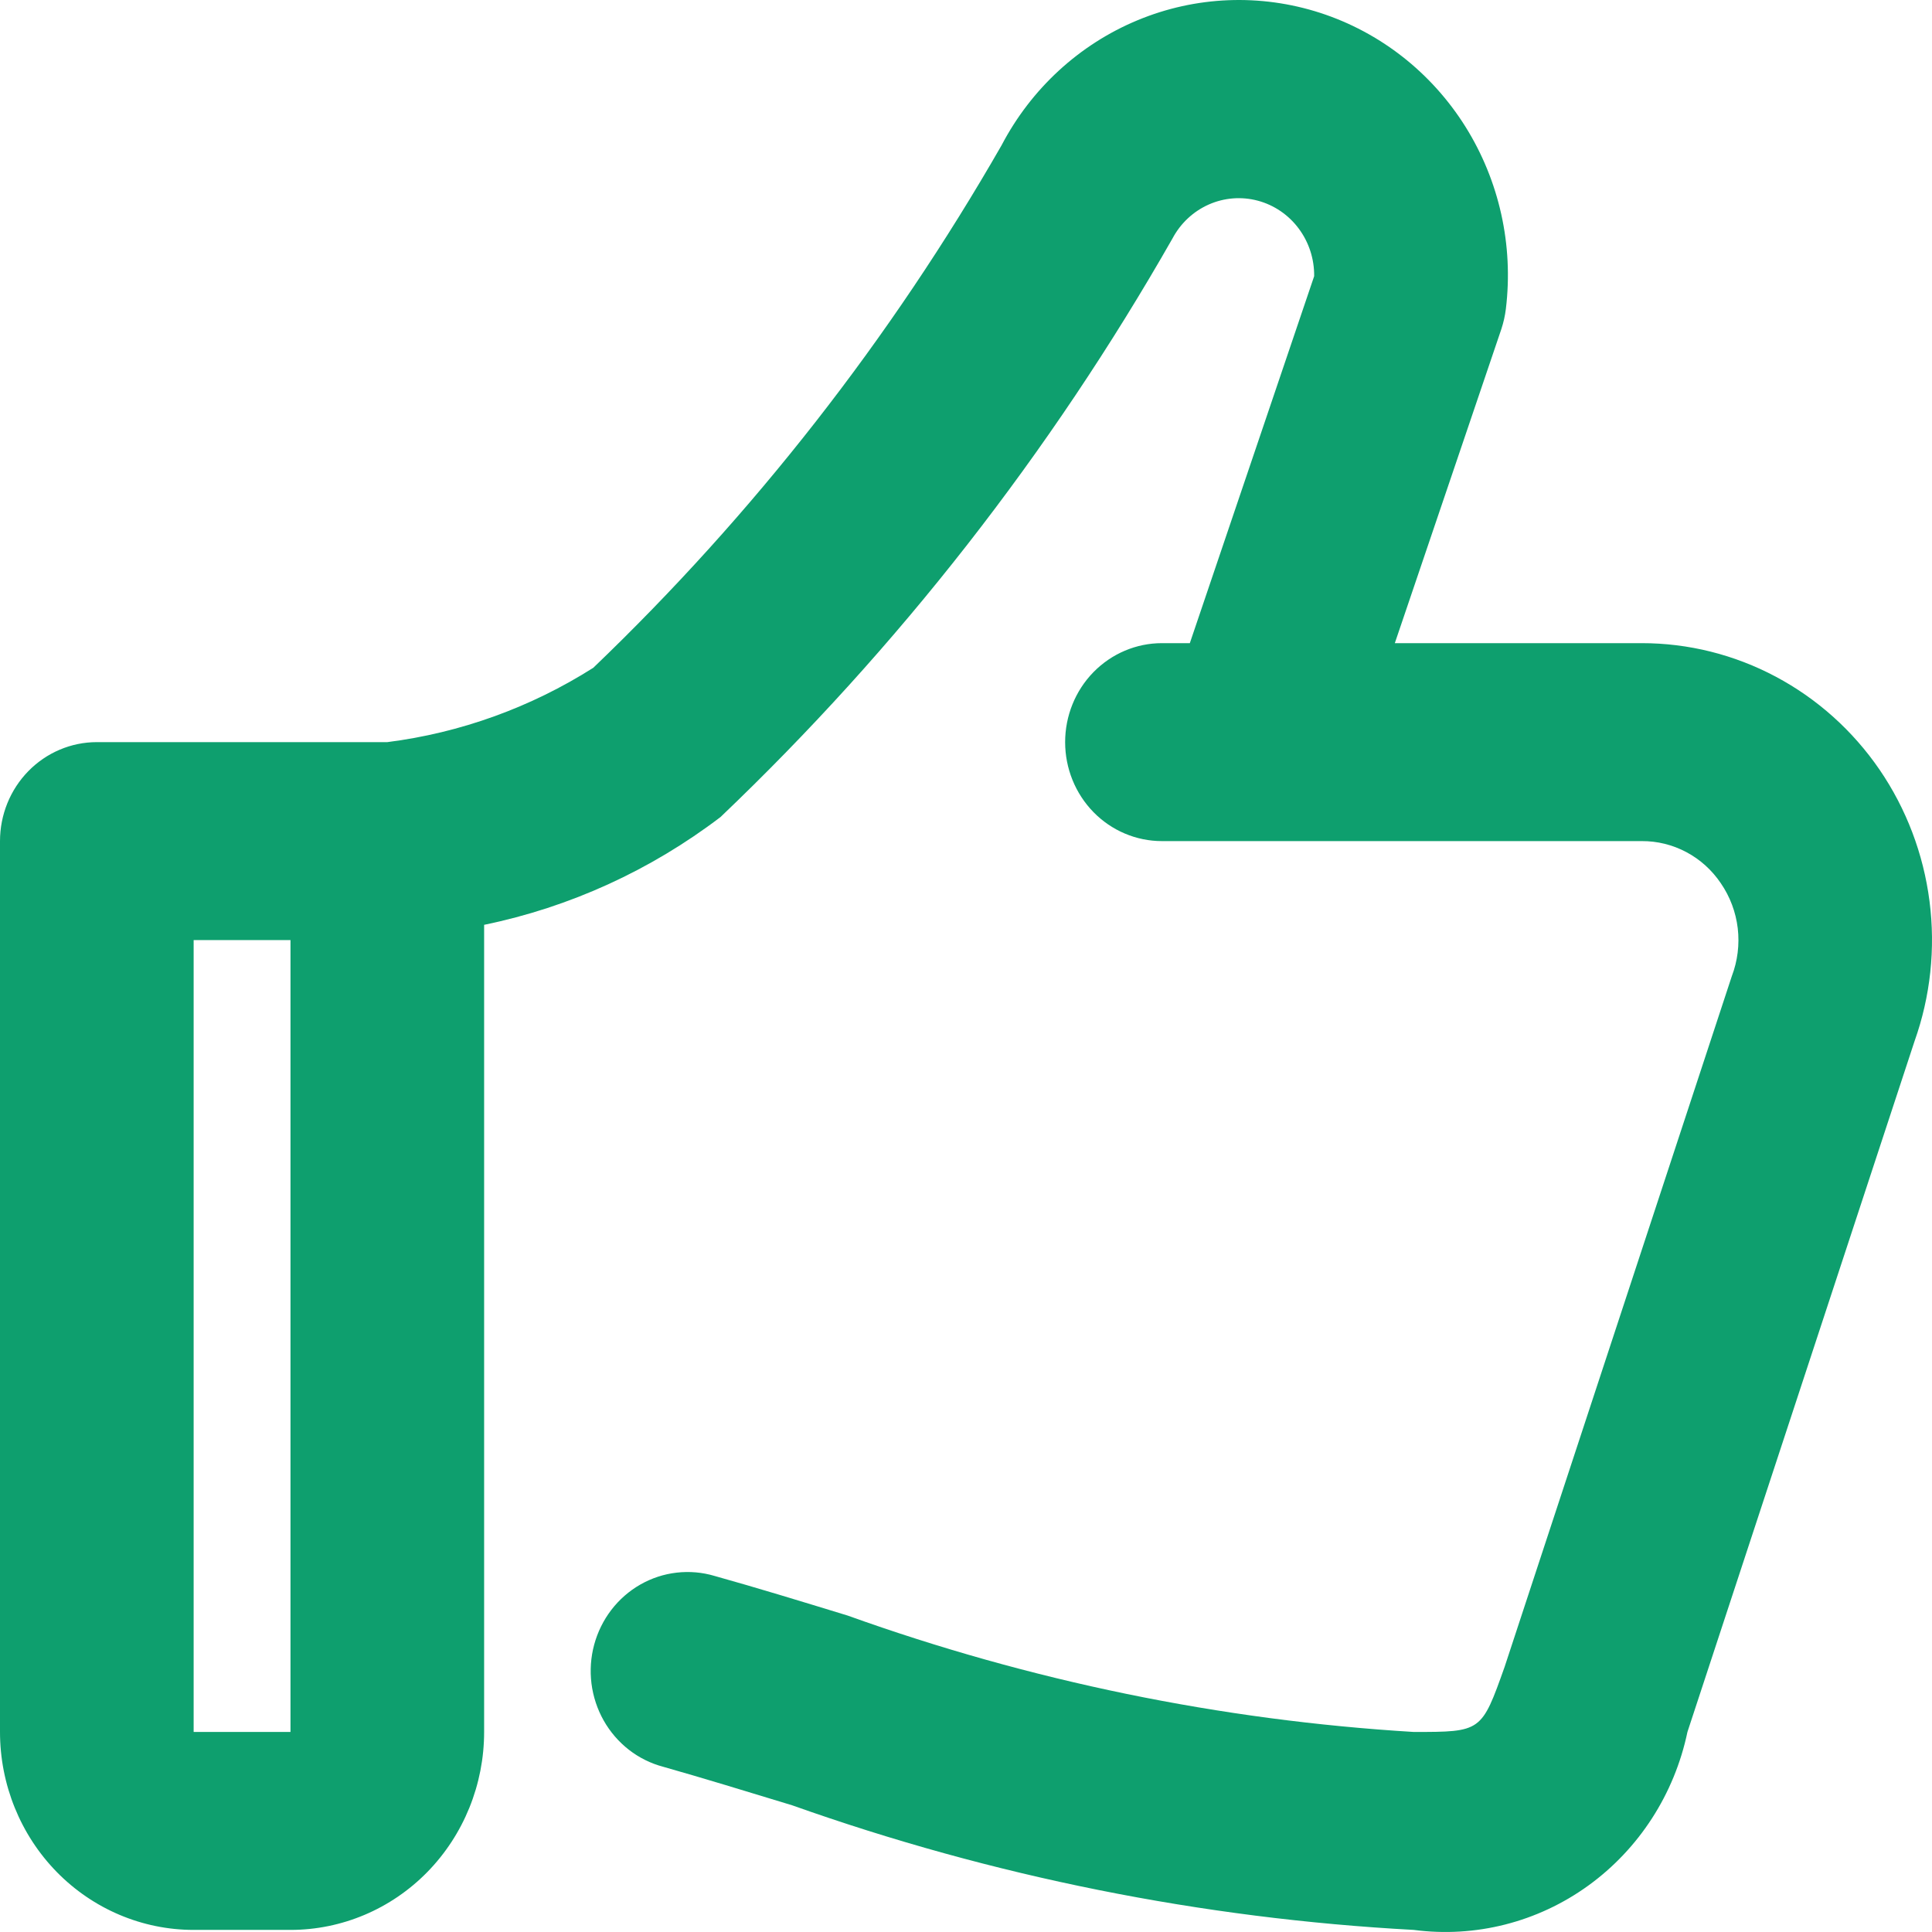 <svg width="48" height="48" viewBox="0 0 48 48" fill="none" xmlns="http://www.w3.org/2000/svg">
<path d="M46.697 19.122C46.031 18.151 45.146 17.358 44.117 16.811C43.089 16.264 41.946 15.978 40.786 15.979H34.654L37.3 8.178C37.354 8.014 37.392 7.845 37.413 7.674C37.605 6.091 37.249 4.489 36.407 3.145C35.564 1.802 34.289 0.803 32.801 0.32C31.313 -0.162 29.707 -0.098 28.262 0.503C26.816 1.103 25.621 2.202 24.884 3.609C22.13 8.412 18.713 12.784 14.74 16.591C13.185 17.577 11.439 18.207 9.623 18.438H2.406C1.768 18.438 1.156 18.697 0.705 19.158C0.253 19.619 0 20.245 0 20.897V43.03C0 44.334 0.507 45.585 1.409 46.508C2.312 47.43 3.535 47.948 4.811 47.948H7.217C8.493 47.948 9.717 47.43 10.619 46.508C11.521 45.585 12.028 44.334 12.028 43.03V22.977C14.155 22.539 16.161 21.624 17.901 20.299C22.312 16.095 26.095 11.251 29.131 5.923C29.331 5.547 29.648 5.251 30.032 5.081C30.416 4.911 30.845 4.878 31.25 4.986C31.654 5.094 32.012 5.337 32.266 5.678C32.52 6.018 32.655 6.435 32.65 6.862L29.561 15.979H28.868C28.23 15.979 27.618 16.238 27.167 16.699C26.716 17.16 26.463 17.786 26.463 18.438C26.463 19.09 26.716 19.715 27.167 20.177C27.618 20.638 28.23 20.897 28.868 20.897H40.786C41.173 20.894 41.554 20.988 41.898 21.171C42.24 21.353 42.535 21.619 42.754 21.945C42.982 22.277 43.126 22.661 43.174 23.064C43.221 23.467 43.17 23.876 43.026 24.254L37.382 41.412C36.807 43.03 36.807 43.03 35.123 43.03C30.326 42.739 25.593 41.766 21.059 40.138C19.902 39.784 18.793 39.444 17.754 39.154C17.448 39.063 17.127 39.035 16.81 39.072C16.493 39.108 16.187 39.209 15.908 39.368C15.63 39.527 15.385 39.741 15.188 39.998C14.992 40.254 14.847 40.548 14.762 40.862C14.677 41.176 14.655 41.505 14.695 41.828C14.736 42.151 14.839 42.463 14.998 42.745C15.158 43.028 15.371 43.275 15.624 43.472C15.878 43.67 16.168 43.813 16.477 43.895C17.485 44.181 18.558 44.51 19.681 44.852C24.66 46.621 29.859 47.664 35.123 47.948C36.654 48.15 38.203 47.757 39.462 46.846C40.722 45.934 41.601 44.572 41.924 43.03L47.565 25.872C47.962 24.758 48.09 23.563 47.938 22.388C47.787 21.213 47.361 20.093 46.697 19.122ZM4.811 43.03V23.356H7.217V43.03H4.811Z" fill="#0E9F6E"/>
</svg>
